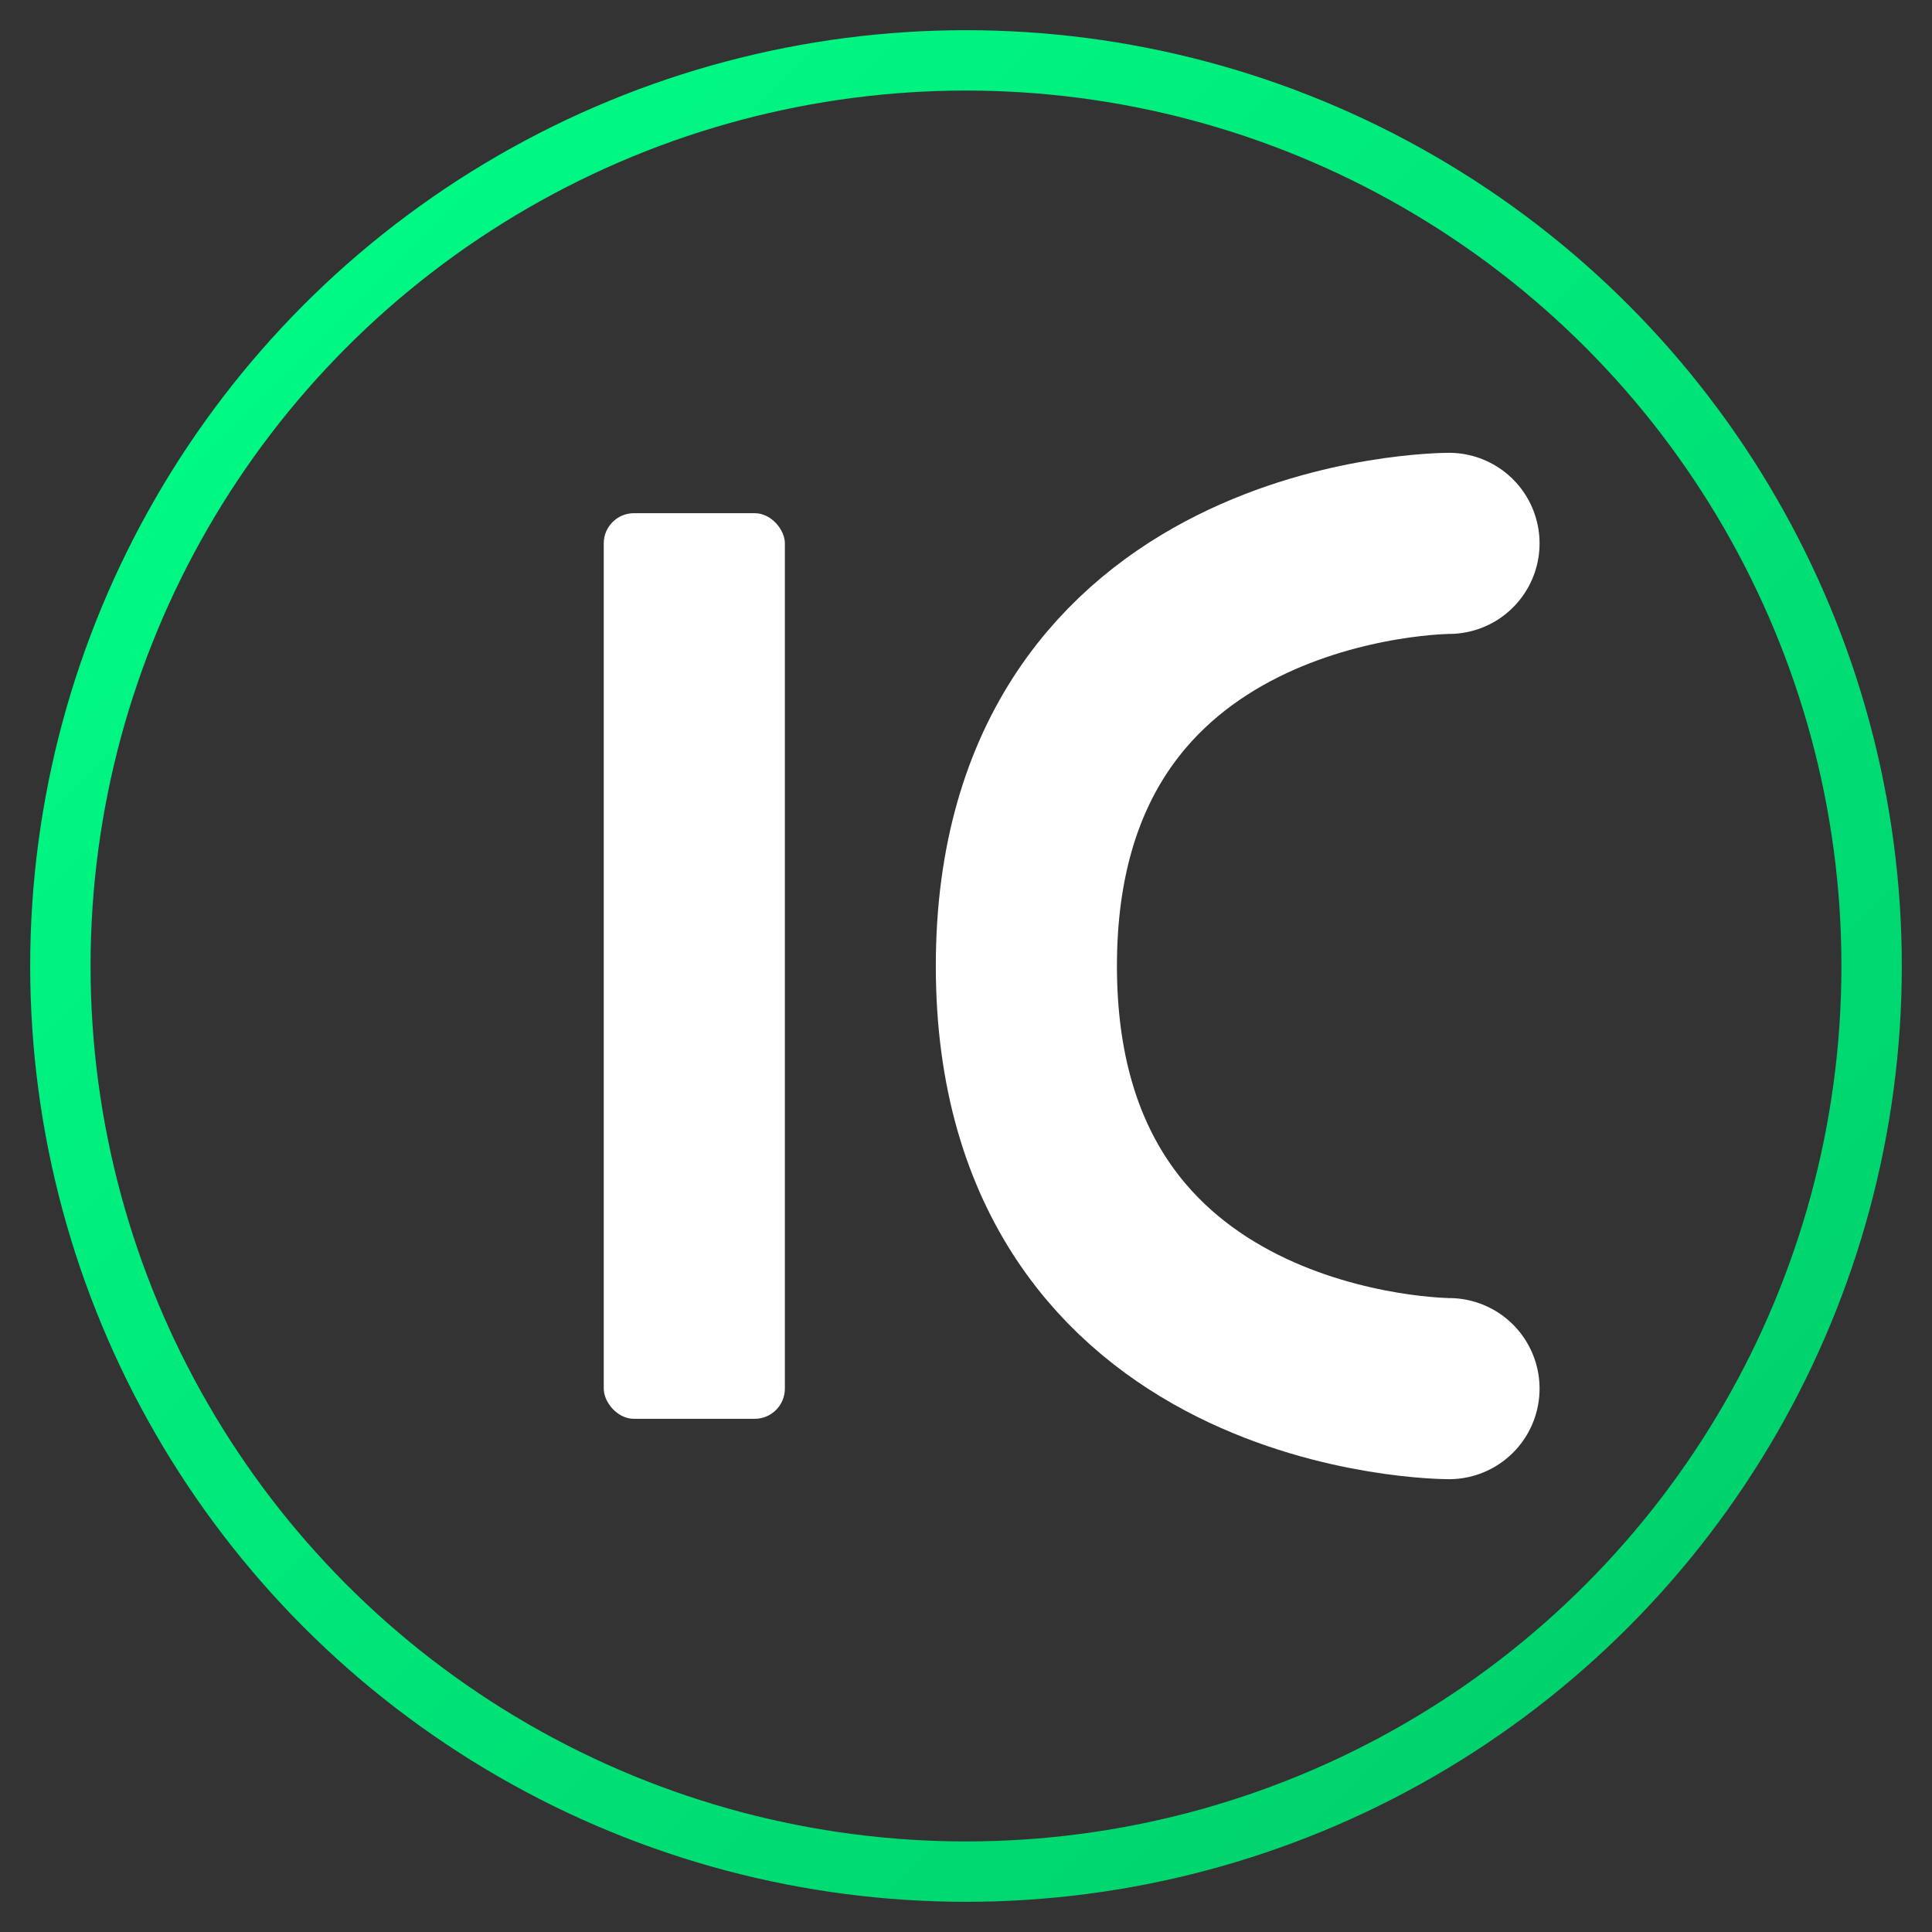 <svg xmlns="http://www.w3.org/2000/svg" viewBox="0 0 128 128">
  <rect x="0" y="0" width="128" height="128" fill="#333333" stroke="none"/>
  <defs>
    <linearGradient id="brandGrad" x1="0%" y1="0%" x2="100%" y2="100%">
      <stop offset="0%" style="stop-color:#00ff88;stop-opacity:1" />
      <stop offset="100%" style="stop-color:#00cc6a;stop-opacity:1" />
    </linearGradient>
  </defs>
  <!-- Background Circle -->
  <circle cx="64" cy="64" r="60" fill="none" stroke="url(#brandGrad)" stroke-width="4" />
  
  <!-- "I" stylized -->
  <rect x="40" y="34" width="12" height="60" rx="2" fill="#fff" />
  
  <!-- "C" stylized -->
  <path d="M96 36 C 96 36, 68 36, 68 64 C 68 92, 96 92, 96 92" stroke="#fff" stroke-width="12" fill="none" stroke-linecap="round" />
</svg>
